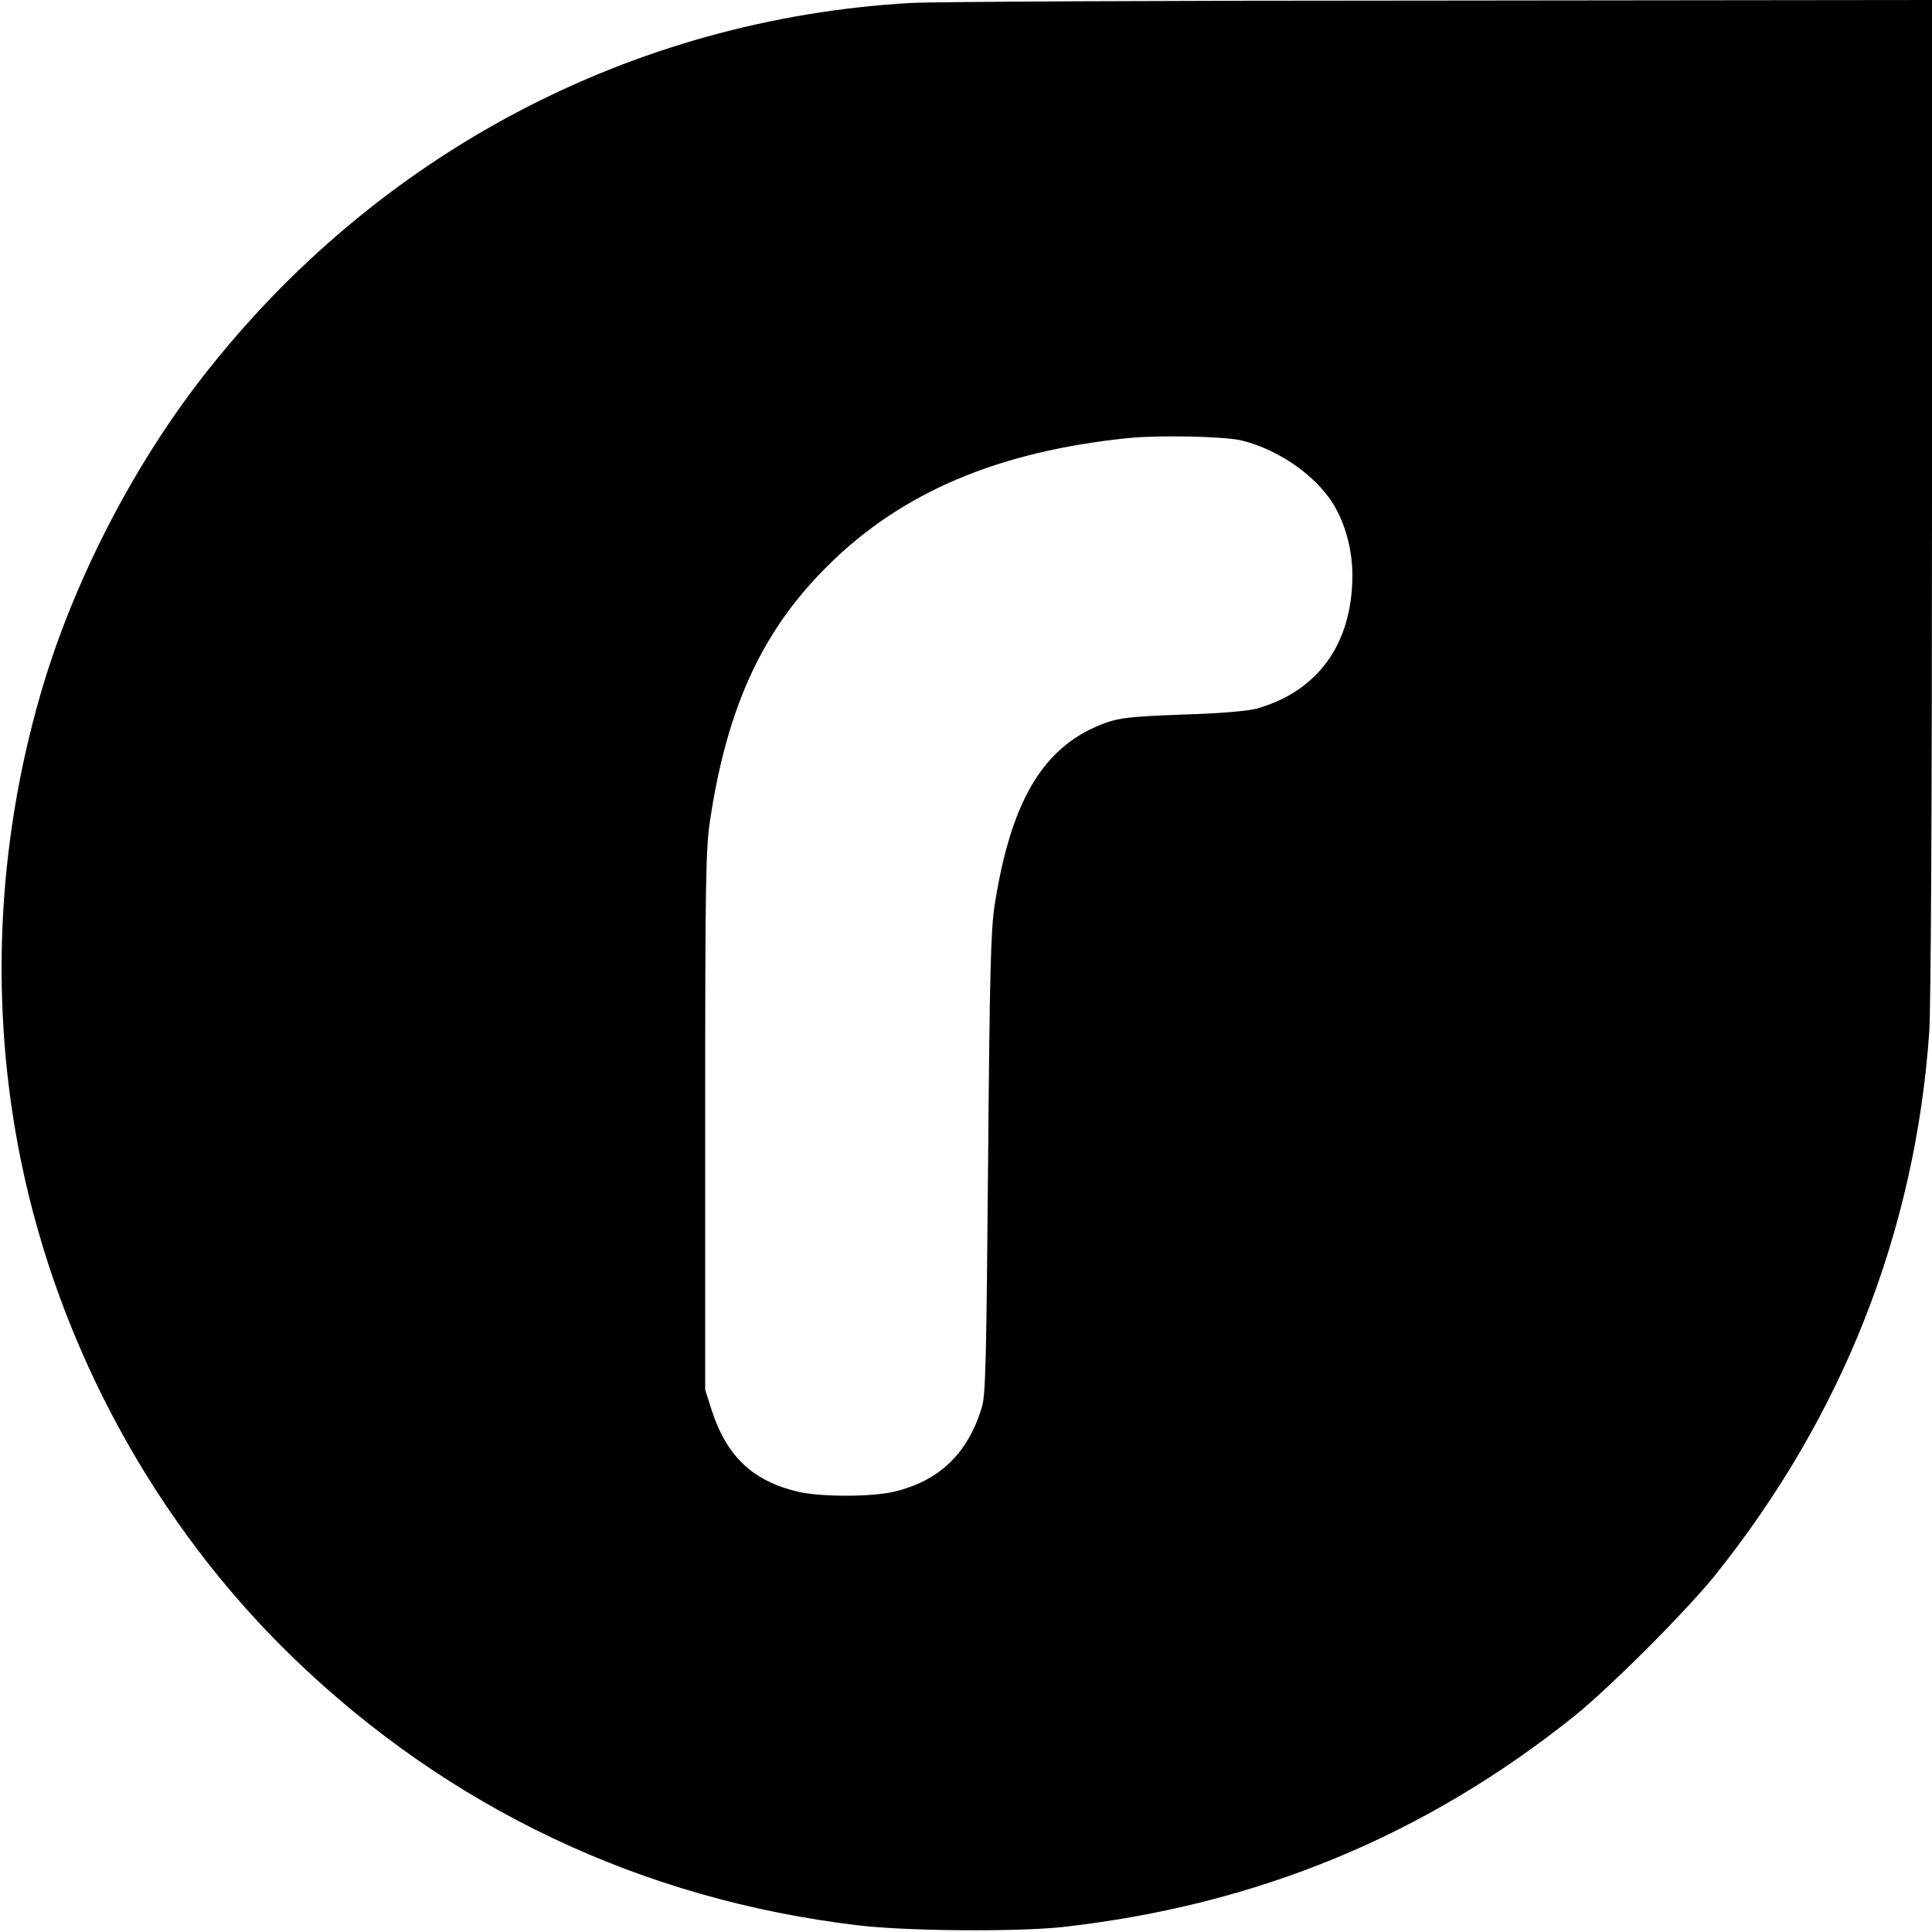 <?xml version="1.0" standalone="no"?>
<!DOCTYPE svg PUBLIC "-//W3C//DTD SVG 20010904//EN"
 "http://www.w3.org/TR/2001/REC-SVG-20010904/DTD/svg10.dtd">
<svg version="1.0" xmlns="http://www.w3.org/2000/svg"
 width="700pt" height="700pt" viewBox="0 0 700 700"
 preserveAspectRatio="xMidYMid meet">
<g transform="translate(0,700) scale(0.1,-0.1)"
fill="#000000" stroke="none">
<path d="M3295 6989 c-1008 -59 -1929 -545 -2558 -1351 -260 -333 -476 -756
-591 -1156 -159 -551 -183 -1131 -71 -1683 139 -683 489 -1323 986 -1804 565
-546 1265 -878 2049 -971 177 -21 572 -24 740 -6 703 79 1312 330 1855 765
129 104 409 384 511 512 461 577 723 1242 774 1965 6 90 10 824 10 1943 l0
1797 -1787 -2 c-984 0 -1846 -4 -1918 -9z m1204 -1585 c142 -35 284 -138 343
-250 37 -69 58 -155 58 -239 -1 -247 -123 -418 -345 -482 -32 -9 -131 -18
-270 -22 -186 -7 -229 -12 -279 -30 -222 -80 -342 -276 -402 -659 -14 -91 -18
-231 -24 -937 -6 -709 -9 -838 -22 -882 -51 -170 -155 -269 -320 -308 -82 -19
-265 -19 -346 0 -166 39 -260 129 -315 300 l-22 70 0 975 c0 878 2 986 18
1090 62 410 190 687 426 920 267 266 618 415 1091 463 110 11 348 6 409 -9z"/>
</g>
</svg>
